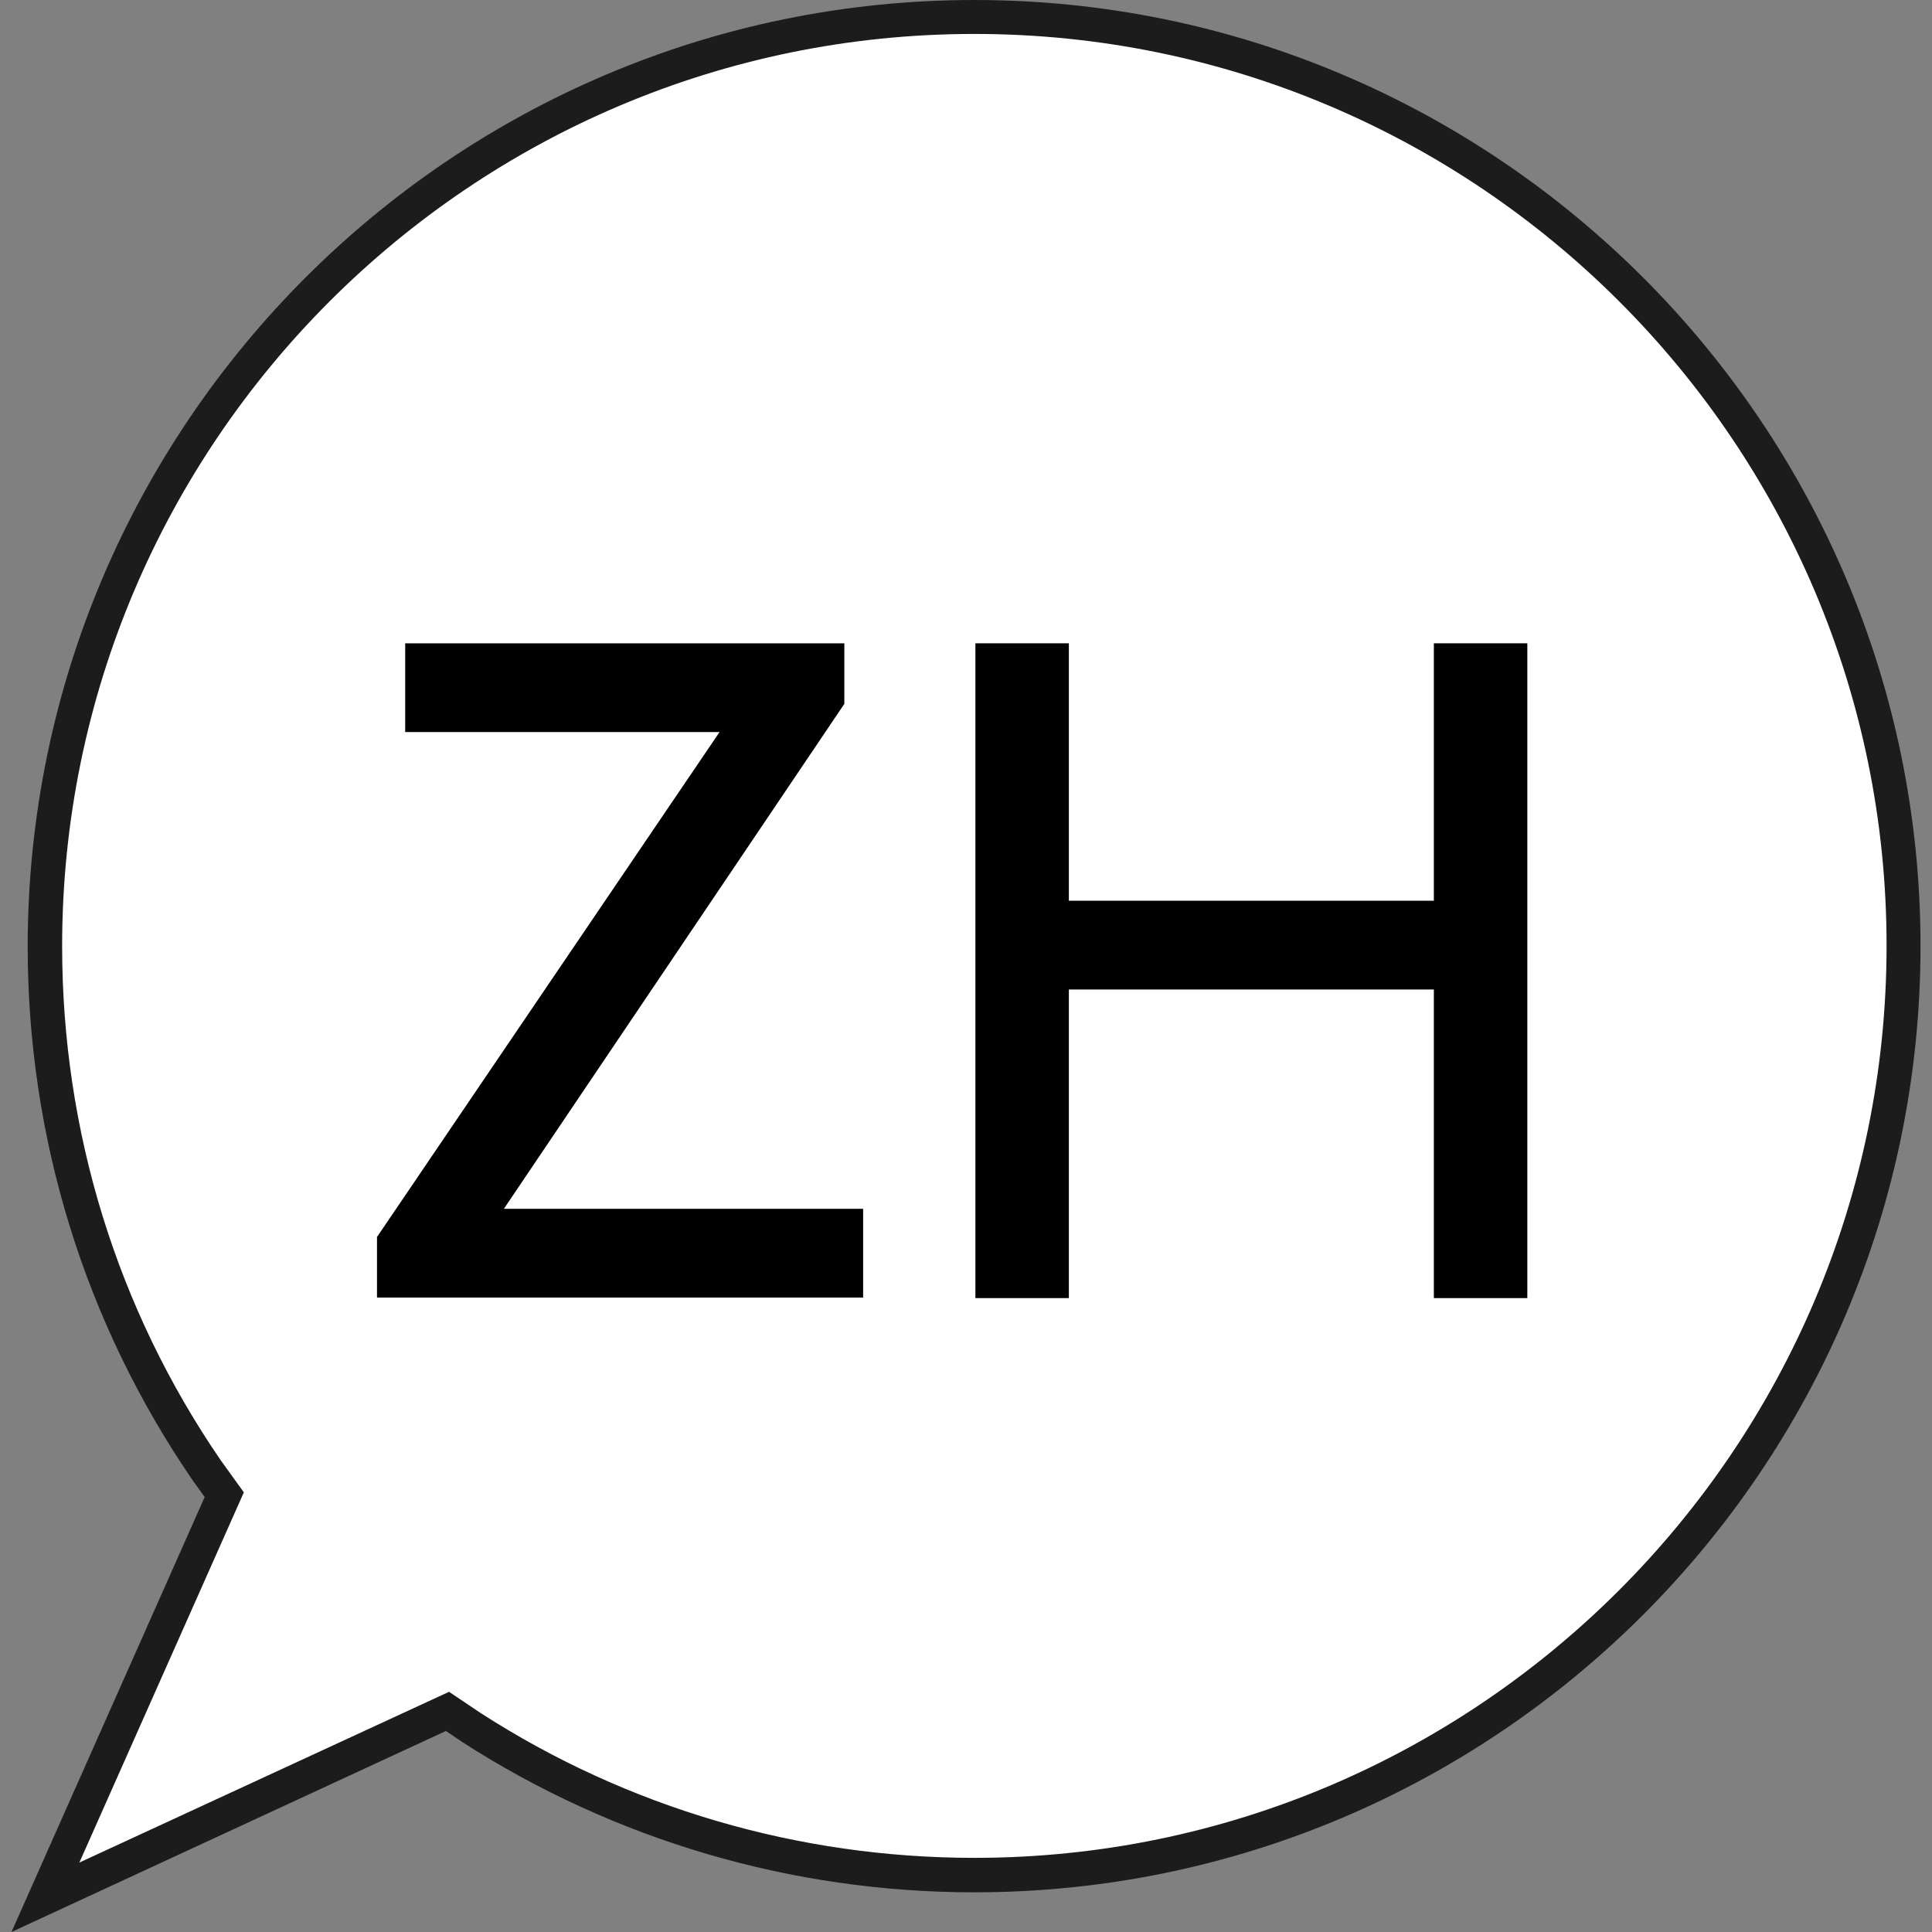 <?xml version="1.0" encoding="UTF-8"?>
<svg id="Ebene_1" xmlns="http://www.w3.org/2000/svg" version="1.1" viewBox="0 0 37 37">
  <rect x="0" y="0" width="37" height="37" fill="#808080" stroke="none"/>
  <!-- Generator: Adobe Illustrator 30.0.0, SVG Export Plug-In . SVG Version: 2.1.1 Build 123)  -->
  <defs>
    <style>
      .st0 {
        fill: #1c1c1c;
      }

      .st1 {
        fill: #fff;
      }
    </style>
  </defs>
  <path class="st1" d="M36.45,18.12C36.45,8.31,28.47.33,18.66.33S.86,8.31.86,18.12c0,3.6,1.07,7.08,3.1,10.04l.23.32.11.15-.08.17c-1.12,2.51-2.23,5.03-3.35,7.54,2.51-1.16,5.02-2.32,7.54-3.48l.17-.08.15.1.3.2c2.87,1.85,6.2,2.83,9.63,2.83,9.81,0,17.8-7.98,17.8-17.8"/>
  <path class="st0" d="M.22,37l3.7-8.33-.23-.32c-2.07-3.02-3.16-6.56-3.16-10.23C.54,8.13,8.67,0,18.66,0s18.12,8.13,18.12,18.12-8.13,18.12-18.12,18.12c-3.5,0-6.89-1-9.81-2.88l-.31-.21L.22,37H.22ZM18.66.65C9.02.65,1.19,8.49,1.19,18.12c0,3.54,1.05,6.95,3.04,9.85l.44.61-3.15,7.09,7.08-3.27.61.41c2.81,1.81,6.08,2.77,9.45,2.77,9.63,0,17.47-7.84,17.47-17.47S28.29.65,18.66.65h0Z"/>
  <g>
    <path d="M7.75,12.32h8.42v1.16l-6.52,9.67h6.88v1.7H7.22v-1.16l6.56-9.67h-6.02v-1.7Z"/>
    <path d="M27.46,18.95h-6.99v5.91h-1.79v-12.54h1.79v4.93h6.99v-4.93h1.79v12.54h-1.79v-5.91Z"/>
  </g>
</svg>